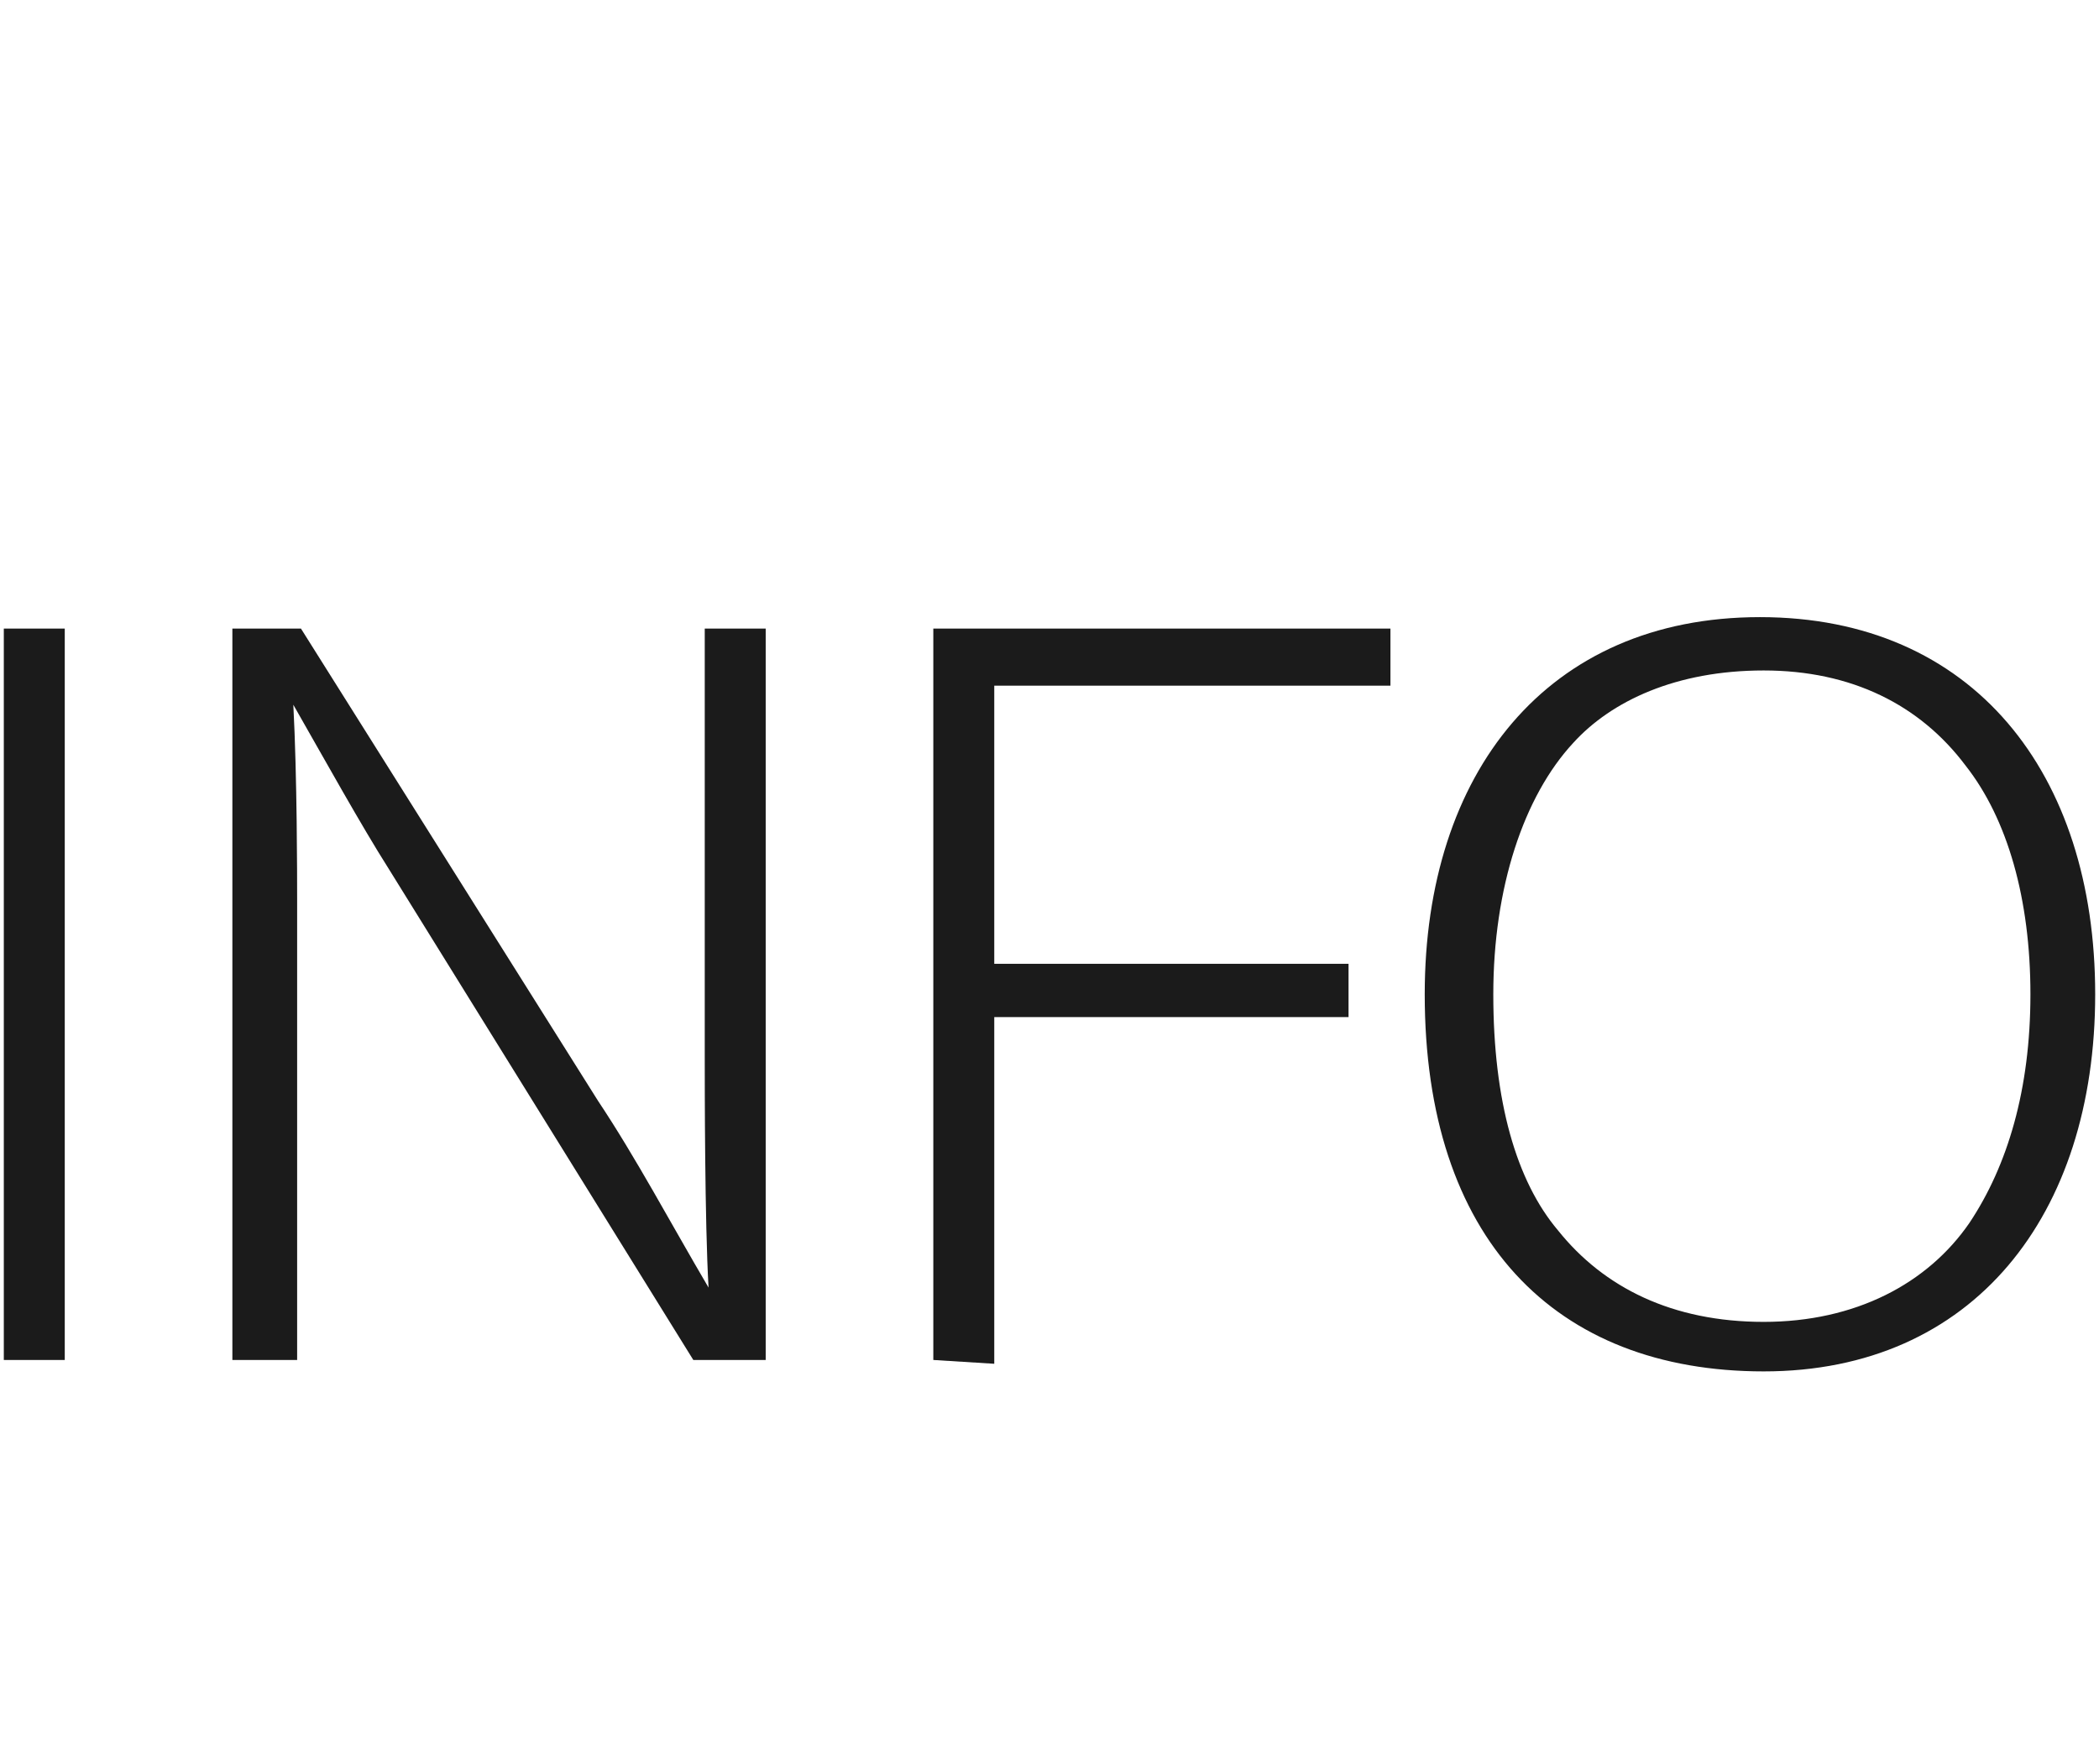 <?xml version="1.0" encoding="utf-8"?>
<!-- Generator: Adobe Illustrator 26.2.1, SVG Export Plug-In . SVG Version: 6.00 Build 0)  -->
<svg version="1.1" id="a" xmlns="http://www.w3.org/2000/svg" xmlns:xlink="http://www.w3.org/1999/xlink" x="0px" y="0px"
	 viewBox="0 0 55.1 46.3" style="enable-background:new 0 0 55.1 46.3;" xml:space="preserve">
<style type="text/css">
	.st0{fill:#1B1B1B;}
</style>
<path class="st0" d="M1.7,16.5v19.2H0.1V16.5H1.7z"/>
<path class="st0" d="M6.1,35.7V16.5h1.8l7.8,12.4c1,1.5,1.9,3.2,2.9,4.9h0c-0.1-1.7-0.1-5.3-0.1-6.1V16.5h1.6v19.2h-1.9l-8-12.9
	c-0.7-1.1-1.7-2.9-2.5-4.3h0c0.1,1.9,0.1,4.5,0.1,5.1v12.1H6.1L6.1,35.7z"/>
<path class="st0" d="M24.5,35.7V16.5h12v1.5H26.1v7.3h9.3v1.4h-9.3v9.1L24.5,35.7L24.5,35.7z"/>
<path class="st0" d="M37.4,26.1c0-5.8,3.2-9.9,8.8-9.9s8.8,4.1,8.8,9.9S51.8,36,46.3,36S37.4,32.5,37.4,26.1z M51.7,32.1
	c1-1.5,1.6-3.5,1.6-6s-0.6-4.6-1.7-6c-1.2-1.6-3-2.5-5.3-2.5s-4,0.8-5,1.9c-1.3,1.4-2.1,3.8-2.1,6.6s0.6,4.9,1.7,6.2
	c1.2,1.5,3,2.4,5.4,2.4S50.6,33.7,51.7,32.1L51.7,32.1z"/>
</svg>
